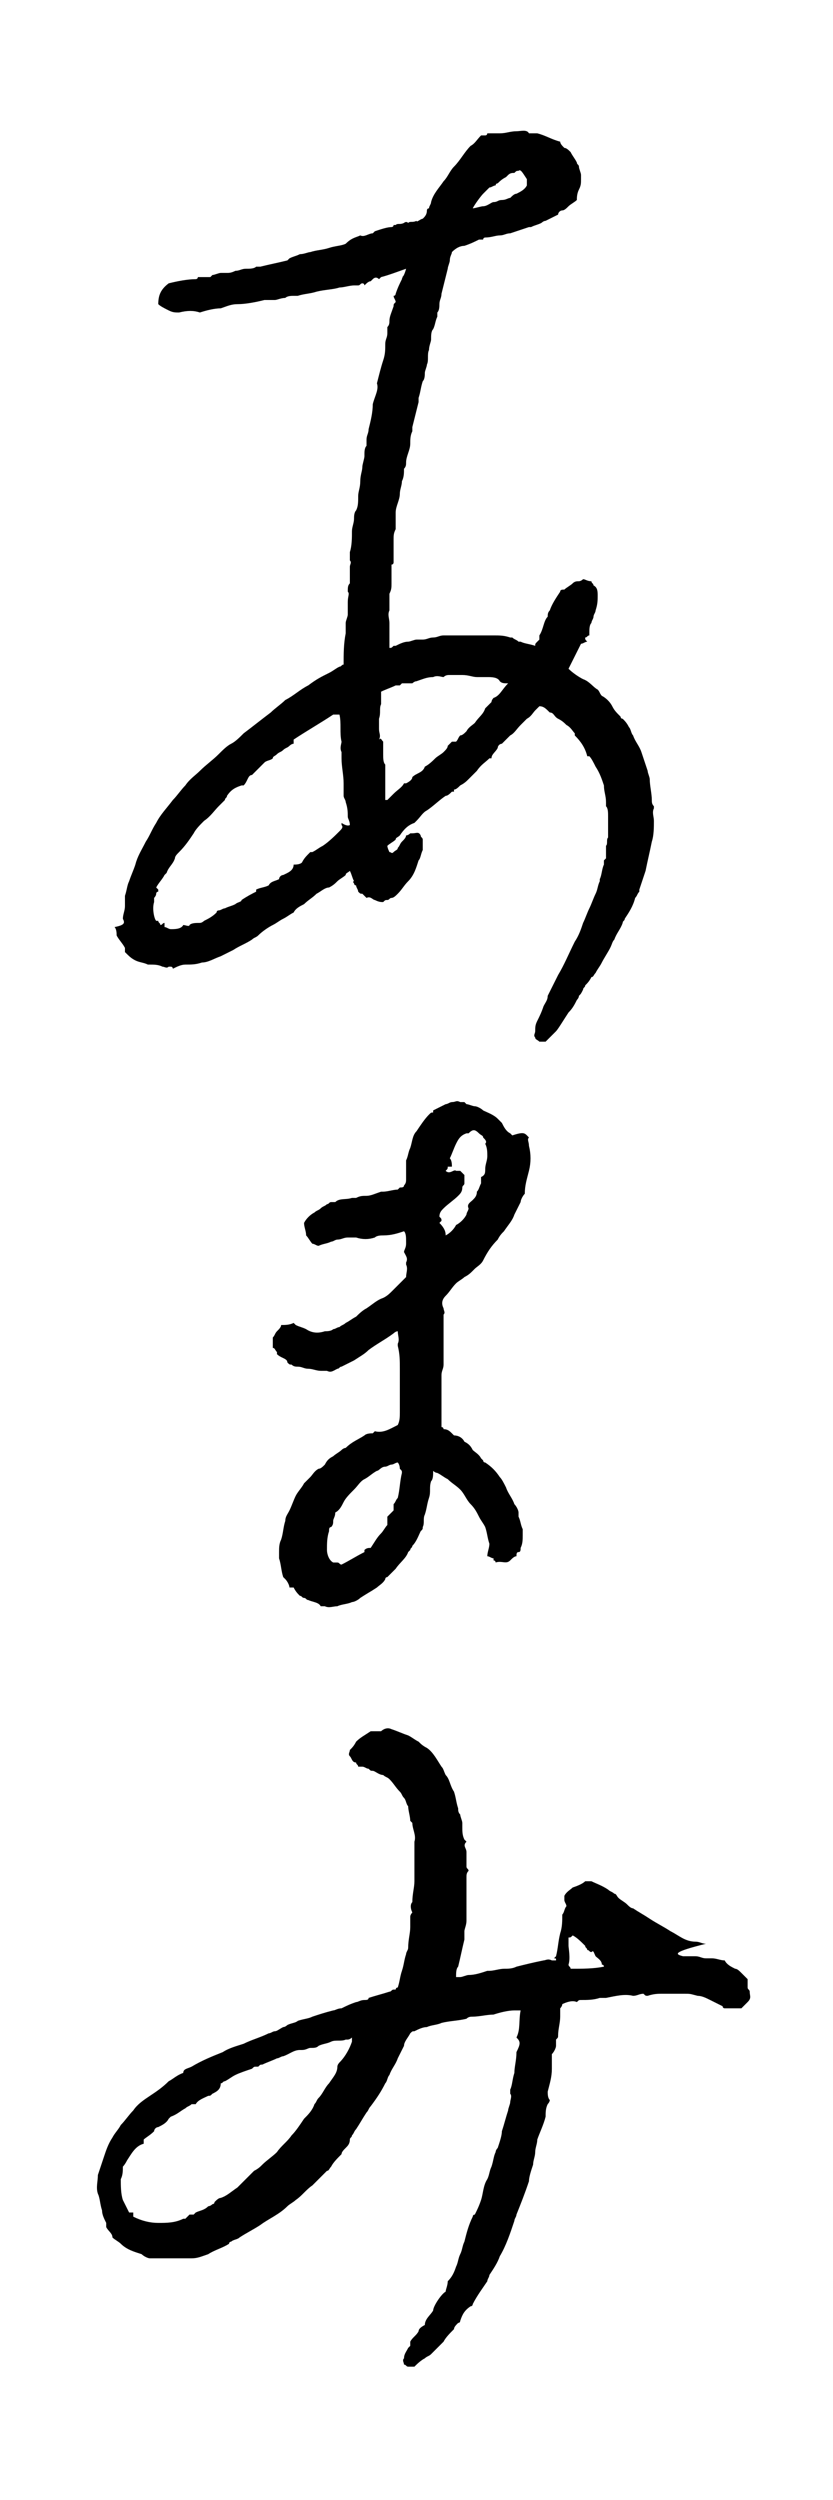 <?xml version="1.0" encoding="utf-8"?>
<!-- Generator: Adobe Illustrator 25.2.3, SVG Export Plug-In . SVG Version: 6.00 Build 0)  -->
<svg version="1.1" id="レイヤー_1" xmlns="http://www.w3.org/2000/svg" xmlns:xlink="http://www.w3.org/1999/xlink" x="0px"
	 y="0px" viewBox="0 0 40 120" style="enable-background:new 0 0 40 120;" xml:space="preserve">
<g id="レイヤー_1_1_">
</g>
<g id="design">
	<g>
		<path d="M17.3,11.3c0.2,0.1,0.4-0.1,0.6-0.1l0.1-0.1c0.3-0.1,0.6-0.2,0.8-0.2c0,0,0.1,0,0.1-0.1c0,0,0,0,0.1,0
			c0.1-0.1,0.2,0,0.4-0.1c0,0,0.1-0.1,0.2,0c0.1-0.1,0.2,0,0.4-0.1c0,0.1,0.2-0.1,0.3-0.1c0.1-0.1,0.2-0.2,0.2-0.4
			c0,0,0-0.1,0.1-0.1c0-0.1,0.1-0.2,0.1-0.3c0.1-0.4,0.4-0.7,0.6-1c0.2-0.2,0.3-0.5,0.5-0.7c0.3-0.3,0.5-0.7,0.8-1
			c0.2-0.1,0.3-0.3,0.5-0.5c0.1,0,0.1,0,0.2,0s0.1-0.1,0.1-0.1c0.2,0,0.4,0,0.6,0c0.3,0,0.5-0.1,0.8-0.1c0.2,0,0.5-0.1,0.6,0.1
			c0.1,0,0.3,0,0.4,0c0.4,0.1,0.7,0.3,1.1,0.4c0,0.1,0.1,0.2,0.2,0.3c0.1,0,0.2,0.1,0.3,0.2l0,0c0.1,0.2,0.2,0.3,0.3,0.5
			c0,0.1,0.1,0.1,0.1,0.2c0,0.1,0.1,0.3,0.1,0.4s0,0.2,0,0.2c0,0.2,0,0.3-0.1,0.5s-0.1,0.4-0.1,0.5c-0.1,0.1-0.3,0.2-0.4,0.3
			s-0.2,0.2-0.3,0.2c-0.1,0-0.2,0.1-0.2,0.2c-0.2,0.1-0.4,0.2-0.6,0.3c-0.1,0-0.2,0.1-0.2,0.1c-0.2,0.1-0.3,0.1-0.5,0.2
			c0,0,0,0-0.1,0c-0.3,0.1-0.6,0.2-0.9,0.3c-0.2,0-0.3,0.1-0.5,0.1l0,0c-0.2,0-0.4,0.1-0.7,0.1c0,0-0.1,0-0.1,0.1
			c-0.1,0-0.1,0-0.2,0c-0.2,0.1-0.4,0.2-0.7,0.3c-0.2,0-0.4,0.1-0.6,0.3c0,0.1-0.1,0.2-0.1,0.4c0,0.1-0.1,0.3-0.1,0.4
			c-0.1,0.4-0.2,0.8-0.3,1.2c0,0.2-0.1,0.3-0.1,0.5c0,0.1,0,0.3-0.1,0.4c0,0.1,0,0.1,0,0.2c-0.1,0.2-0.1,0.4-0.2,0.6
			c-0.1,0.1-0.1,0.3-0.1,0.5c0,0.1-0.1,0.3-0.1,0.5c-0.1,0.2,0,0.5-0.1,0.7c0,0.1-0.1,0.3-0.1,0.4s0,0.3-0.1,0.4
			c-0.1,0.3-0.1,0.5-0.2,0.8c0,0.1,0,0.1,0,0.2c-0.1,0.4-0.2,0.8-0.3,1.2c0,0,0,0.1,0,0.2c-0.1,0.2-0.1,0.4-0.1,0.6
			c0,0.3-0.2,0.6-0.2,0.9c0,0.1,0,0.2-0.1,0.3c0,0.2,0,0.4-0.1,0.6c0,0.2-0.1,0.4-0.1,0.6c0,0.3-0.2,0.6-0.2,0.9c0,0.2,0,0.4,0,0.7
			v0.1c-0.1,0.2-0.1,0.3-0.1,0.5c0,0.3,0,0.6,0,0.8c0,0.1,0,0.2,0,0.3c0,0,0,0.1-0.1,0.1c0,0.3,0,0.6,0,0.9c0,0.2,0,0.3-0.1,0.5
			c0,0.2,0,0.3,0,0.4s0,0.3,0,0.4c-0.1,0.2,0,0.4,0,0.6s0,0.4,0,0.6c0,0.1,0,0.2,0,0.2c0,0.1,0,0.2,0,0.4c0.1,0,0.1,0,0.2-0.1
			c-0.2,0,0,0,0.1,0c0.2-0.1,0.4-0.2,0.6-0.2c0.1,0,0.3-0.1,0.4-0.1s0.2,0,0.3,0c0.2,0,0.3-0.1,0.5-0.1s0.3-0.1,0.5-0.1s0.3,0,0.5,0
			h0.1c0.3,0,0.7,0,1,0s0.5,0,0.8,0s0.5,0,0.8,0.1h0.1c0.1,0.1,0.2,0.1,0.3,0.2H25c0.2,0.1,0.4,0.1,0.7,0.2c0-0.1,0-0.1,0.1-0.2
			l0.1-0.1c0-0.1,0-0.1,0-0.2l0,0c0.2-0.3,0.2-0.7,0.4-0.9c0-0.1,0-0.2,0.1-0.3c0.1-0.3,0.3-0.6,0.5-0.9c0-0.1,0.1-0.1,0.2-0.1
			c0.1-0.1,0.3-0.2,0.4-0.3c0.1-0.1,0.2-0.1,0.3-0.1c0,0,0.1,0,0.2-0.1c0.1,0,0.2,0.1,0.4,0.1c0,0.1,0.1,0.1,0.1,0.2
			c0.2,0.1,0.2,0.3,0.2,0.5s0,0.4-0.1,0.7c0,0.1-0.1,0.2-0.1,0.3c0,0.1-0.1,0.2-0.1,0.3c-0.1,0.1-0.1,0.3-0.1,0.5v0.1
			c-0.1,0-0.1,0.1-0.2,0.1c0,0.1,0,0.1,0.1,0.2c-0.1,0-0.2,0.1-0.3,0.1c-0.2,0.4-0.4,0.8-0.6,1.2c0.2,0.2,0.5,0.4,0.7,0.5
			c0.3,0.1,0.5,0.4,0.7,0.5c0.1,0.1,0.1,0.2,0.2,0.3c0.2,0.1,0.4,0.3,0.5,0.5s0.2,0.3,0.4,0.5c0,0,0,0.1,0.1,0.1
			c0.1,0.1,0.2,0.2,0.3,0.4c0.1,0.1,0.1,0.3,0.2,0.4c0.1,0.3,0.3,0.5,0.4,0.8s0.2,0.6,0.3,0.9c0,0.1,0.1,0.3,0.1,0.4
			c0,0.3,0.1,0.7,0.1,1c0,0.1,0,0.2,0.1,0.3v0.1c-0.1,0.2,0,0.4,0,0.6c0,0.3,0,0.7-0.1,1c-0.1,0.5-0.2,0.9-0.3,1.4
			c-0.1,0.3-0.2,0.6-0.3,0.9v0.1c-0.1,0.1-0.1,0.2-0.2,0.3c-0.1,0.4-0.3,0.7-0.5,1c0,0.1-0.1,0.1-0.1,0.2c-0.1,0.3-0.3,0.5-0.4,0.8
			c-0.1,0.1-0.1,0.2-0.2,0.4S29,46,28.9,46.2s-0.2,0.3-0.3,0.5c-0.1,0.1-0.1,0.2-0.2,0.2c-0.1,0.2-0.2,0.3-0.3,0.4
			c0,0.1-0.1,0.1-0.1,0.2c-0.1,0.2-0.1,0.2-0.2,0.3c0,0.1-0.1,0.2-0.1,0.2c-0.1,0.2-0.2,0.4-0.4,0.6c-0.2,0.3-0.5,0.8-0.6,0.9
			c-0.1,0.1-0.2,0.2-0.3,0.3c-0.1,0.1-0.1,0.1-0.2,0.2c-0.1,0-0.2,0-0.3,0c-0.1-0.1-0.2-0.1-0.2-0.2c-0.1-0.1,0-0.2,0-0.3
			c0-0.2,0-0.3,0.1-0.5s0.2-0.4,0.3-0.7c0.1-0.2,0.2-0.3,0.2-0.5c0.2-0.4,0.3-0.6,0.5-1c0.3-0.5,0.5-1,0.8-1.6
			c0.2-0.3,0.3-0.6,0.4-0.9c0.1-0.2,0.2-0.5,0.3-0.7c0.1-0.2,0.2-0.5,0.3-0.7c0.1-0.2,0.1-0.4,0.2-0.6v-0.1c0.1-0.2,0.1-0.5,0.2-0.7
			c0-0.1,0-0.1,0-0.2l0.1-0.1c0-0.2,0-0.4,0-0.6c0.1-0.1,0-0.3,0.1-0.4c0-0.2,0-0.3,0-0.5c0-0.1,0-0.2,0-0.3s0-0.1,0-0.2
			c0-0.2,0-0.4-0.1-0.5c0-0.1,0-0.1,0-0.2c0-0.3-0.1-0.5-0.1-0.8c-0.1-0.3-0.2-0.6-0.4-0.9c-0.1-0.2-0.2-0.4-0.3-0.5h-0.1
			c-0.1-0.4-0.3-0.7-0.6-1v-0.1c-0.1-0.1-0.2-0.3-0.4-0.4c-0.1-0.1-0.2-0.2-0.4-0.3c-0.2-0.1-0.2-0.3-0.4-0.3
			c-0.2-0.2-0.3-0.3-0.5-0.3c-0.1,0.1-0.1,0.1-0.2,0.2c-0.1,0.1-0.2,0.3-0.4,0.4c-0.1,0.1-0.2,0.2-0.3,0.3c-0.2,0.2-0.3,0.4-0.5,0.5
			c-0.1,0.1-0.3,0.3-0.4,0.4c-0.1,0-0.2,0.1-0.2,0.2c-0.1,0.2-0.3,0.3-0.3,0.5c-0.1,0-0.1,0-0.1,0c-0.2,0.2-0.4,0.3-0.6,0.6
			c-0.1,0.1-0.2,0.2-0.4,0.4c-0.1,0.1-0.2,0.2-0.4,0.3c-0.1,0.1-0.2,0.2-0.3,0.2V38h-0.1c-0.1,0.1-0.2,0.2-0.3,0.2
			c-0.3,0.2-0.6,0.5-0.9,0.7c-0.2,0.1-0.3,0.3-0.5,0.5l-0.1,0.1c-0.3,0.1-0.5,0.3-0.7,0.6c-0.1,0.1-0.2,0.1-0.2,0.2
			c-0.1,0.1-0.3,0.2-0.4,0.3c0,0.1,0.1,0.3,0.1,0.3c0.1,0,0.1,0.1,0.2,0s0.2-0.1,0.2-0.2c0.1-0.1,0.1-0.2,0.2-0.3l0,0
			c0.1-0.1,0.2-0.2,0.2-0.3c0,0,0.1,0,0.2-0.1h0.1c0.2,0,0.3-0.1,0.4,0.1c0,0.1,0.1,0.1,0.1,0.2c0,0.2,0,0.4,0,0.5
			c-0.1,0.2-0.1,0.4-0.2,0.5c-0.1,0.3-0.2,0.7-0.5,1c-0.2,0.2-0.3,0.4-0.5,0.6c-0.1,0.1-0.2,0.2-0.3,0.2c-0.1,0-0.1,0.1-0.2,0.1
			s-0.1,0-0.2,0.1c-0.1,0-0.2,0-0.4-0.1c-0.1,0-0.2-0.2-0.4-0.1c-0.1-0.1-0.1-0.1-0.2-0.2c-0.1,0-0.1,0-0.2-0.1
			c0-0.1-0.1-0.2-0.1-0.3c-0.1,0-0.1-0.1-0.1-0.1s-0.1-0.1,0-0.1c-0.1-0.2-0.1-0.3-0.2-0.5c-0.1,0.1-0.2,0.1-0.2,0.2
			c-0.1,0.1-0.3,0.2-0.4,0.3s-0.2,0.2-0.4,0.3c-0.2,0-0.4,0.2-0.6,0.3c-0.2,0.2-0.4,0.3-0.6,0.5c-0.2,0.1-0.4,0.2-0.5,0.4l0,0
			c-0.2,0.1-0.3,0.2-0.5,0.3s-0.3,0.2-0.5,0.3s-0.5,0.3-0.7,0.5c-0.1,0.1-0.2,0.1-0.3,0.2c-0.3,0.2-0.6,0.3-0.9,0.5
			c-0.2,0.1-0.4,0.2-0.6,0.3c-0.3,0.1-0.6,0.3-0.9,0.3c-0.3,0.1-0.5,0.1-0.8,0.1c-0.2,0-0.4,0.1-0.6,0.2c0,0,0-0.1-0.1-0.1H8.1
			c-0.1,0.1-0.2,0-0.3,0c-0.2-0.1-0.4-0.1-0.6-0.1H7.1c-0.2-0.1-0.4-0.1-0.6-0.2S6.2,45.9,6,45.7c0,0,0-0.1,0-0.2
			c-0.1-0.2-0.3-0.4-0.4-0.6c0-0.1,0-0.3-0.1-0.4C6,44.4,6,44.3,5.9,44.1c0-0.2,0.1-0.4,0.1-0.6c0-0.2,0-0.4,0-0.5
			c0.1-0.3,0.1-0.5,0.2-0.7c0.1-0.3,0.2-0.5,0.3-0.8c0.1-0.4,0.3-0.7,0.5-1.1c0.2-0.3,0.3-0.6,0.5-0.9c0.2-0.4,0.5-0.7,0.8-1.1
			c0.2-0.2,0.4-0.5,0.6-0.7c0.2-0.3,0.5-0.5,0.7-0.7c0.3-0.3,0.6-0.5,0.9-0.8c0.2-0.2,0.4-0.4,0.6-0.5c0.2-0.1,0.4-0.3,0.6-0.5
			c0.4-0.3,0.9-0.7,1.3-1c0.2-0.2,0.5-0.4,0.7-0.6c0.4-0.2,0.7-0.5,1.1-0.7c0.4-0.3,0.6-0.4,1-0.6c0.2-0.1,0.3-0.2,0.5-0.3
			c0.1,0,0.1-0.1,0.2-0.1c0-0.5,0-1,0.1-1.5c0-0.2,0-0.3,0-0.5c0-0.1,0.1-0.3,0.1-0.4s0-0.2,0-0.3c0-0.1,0-0.2,0-0.3
			c0-0.3,0.1-0.4,0-0.5c0-0.2,0-0.3,0.1-0.4l0,0c0-0.1,0-0.2,0-0.3c0-0.2,0-0.3,0-0.5c0-0.1,0.1-0.2,0-0.3c0-0.2,0-0.3,0-0.4
			c0.1-0.3,0.1-0.7,0.1-1c0-0.2,0.1-0.4,0.1-0.6c0-0.1,0-0.3,0.1-0.4c0.1-0.2,0.1-0.4,0.1-0.7c0-0.2,0.1-0.4,0.1-0.7
			c0-0.3,0.1-0.5,0.1-0.7c0-0.1,0.1-0.4,0.1-0.5v-0.1c0-0.1,0-0.3,0.1-0.4c0-0.1,0-0.3,0-0.3c0-0.2,0.1-0.3,0.1-0.5
			c0.1-0.4,0.2-0.8,0.2-1.2c0.1-0.4,0.3-0.7,0.2-1c0.1-0.4,0.2-0.8,0.3-1.1c0.1-0.3,0.1-0.5,0.1-0.8c0-0.2,0.1-0.3,0.1-0.5
			c0-0.1,0-0.1,0-0.2v-0.1c0.1-0.1,0.1-0.2,0.1-0.3c0-0.2,0.1-0.4,0.2-0.7c0-0.1,0-0.1,0.1-0.2c0-0.1-0.1-0.2-0.1-0.3
			c0.1,0,0.1-0.1,0.1-0.1l0,0c0.1-0.3,0.2-0.5,0.3-0.7c0-0.1,0.1-0.1,0-0.1c0.1,0,0.2-0.4,0.2-0.4c-0.3,0.1-0.8,0.3-1.2,0.4
			c0,0,0,0-0.1,0.1c-0.1-0.1-0.2-0.1-0.3,0l-0.1,0.1c-0.1,0-0.2,0.1-0.3,0.2c0,0,0-0.1-0.1-0.1s-0.1,0.1-0.2,0.1s-0.1,0-0.2,0
			c-0.2,0-0.5,0.1-0.7,0.1c-0.3,0.1-0.7,0.1-1.1,0.2c-0.3,0.1-0.6,0.1-0.9,0.2c-0.1,0-0.2,0-0.2,0c-0.1,0-0.3,0-0.4,0.1
			c-0.2,0-0.4,0.1-0.5,0.1c-0.2,0-0.3,0-0.5,0c-0.4,0.1-0.9,0.2-1.3,0.2c-0.3,0-0.5,0.1-0.8,0.2c-0.3,0-0.7,0.1-1,0.2
			c-0.3-0.1-0.6-0.1-1,0c-0.2,0-0.3,0-0.5-0.1s-0.4-0.2-0.5-0.3c0-0.4,0.1-0.7,0.5-1c0.4-0.1,0.9-0.2,1.3-0.2c0,0,0.1,0,0.1-0.1
			c0.2,0,0.4,0,0.6,0c0,0,0,0,0.1-0.1l0,0c0.1,0,0.3-0.1,0.4-0.1c0.1,0,0.2,0,0.3,0s0.2,0,0.4-0.1c0.2,0,0.3-0.1,0.5-0.1
			s0.4,0,0.5-0.1c0.1,0,0.1,0,0.2,0l0,0c0.4-0.1,0.9-0.2,1.3-0.3c0,0,0,0,0.1-0.1l0,0c0.2-0.1,0.3-0.1,0.5-0.2
			c0.2,0,0.4-0.1,0.5-0.1c0.3-0.1,0.6-0.1,0.9-0.2c0.3-0.1,0.6-0.1,0.8-0.2C16.9,11.4,17.1,11.4,17.3,11.3z M16.8,39.6
			c0-0.2-0.1-0.3-0.1-0.4c0-0.2,0-0.4-0.1-0.7c0-0.1-0.1-0.2-0.1-0.3c0-0.2,0-0.4,0-0.6c0-0.4-0.1-0.8-0.1-1.2c0-0.1,0-0.2,0-0.3
			c-0.1-0.2,0-0.4,0-0.5c-0.1-0.4,0-0.9-0.1-1.3c-0.1,0-0.2,0-0.3,0c-0.6,0.4-1.3,0.8-1.9,1.2c0,0.1,0,0.2,0,0.2
			c-0.1,0-0.2,0.1-0.2,0.1c-0.1,0.1-0.2,0.1-0.3,0.2c-0.1,0.1-0.2,0.1-0.3,0.2c-0.1,0.1-0.2,0.1-0.2,0.2c-0.1,0.1-0.3,0.1-0.4,0.2
			l0,0c-0.2,0.2-0.4,0.4-0.6,0.6c-0.2,0-0.2,0.3-0.4,0.5c-0.1,0-0.1,0-0.1,0c-0.3,0.1-0.5,0.2-0.7,0.5c0,0.1-0.1,0.1-0.1,0.2
			c-0.1,0.1-0.2,0.2-0.3,0.3c-0.2,0.2-0.4,0.5-0.7,0.7c-0.2,0.2-0.4,0.4-0.5,0.6c-0.2,0.3-0.4,0.6-0.7,0.9c-0.1,0.1-0.2,0.2-0.2,0.3
			c-0.1,0.3-0.3,0.4-0.4,0.7c0,0,0,0-0.1,0.1c-0.1,0.2-0.3,0.4-0.4,0.6l0,0l0.1,0.1c0,0.1,0,0.1,0,0.1c-0.1,0-0.1,0.1-0.1,0.1
			c0,0.1-0.1,0.2-0.1,0.2c0,0.1,0,0.2,0,0.2c-0.1,0.3,0,0.8,0.1,0.9h0.1c0,0.1,0.1,0.1,0.1,0.2c0.1,0,0.1-0.1,0.2-0.1
			c0,0.1,0,0.1,0,0.2c0.1,0,0.2,0.1,0.3,0.1c0.2,0,0.5,0,0.6-0.2c0.1,0,0.3,0.1,0.3,0c0.1-0.1,0.3-0.1,0.5-0.1
			c0.1,0,0.2-0.1,0.2-0.1c0.2-0.1,0.4-0.2,0.6-0.4c0,0,0-0.1,0.1-0.1s0.2-0.1,0.3-0.1c0.2-0.1,0.3-0.1,0.5-0.2
			c0.1-0.1,0.3-0.1,0.3-0.2c0.3-0.2,0.5-0.3,0.7-0.4v-0.1c0.2-0.1,0.4-0.1,0.6-0.2c0.1-0.2,0.3-0.2,0.5-0.3c0-0.1,0.1-0.2,0.2-0.2
			c0.2-0.1,0.5-0.2,0.5-0.5c0.1,0,0.3,0,0.4-0.1c0.1-0.2,0.2-0.3,0.4-0.5c0,0,0,0,0.1,0c0.2-0.1,0.3-0.2,0.5-0.3
			c0.3-0.2,0.6-0.5,0.8-0.7c0.1-0.1,0.2-0.2,0.1-0.3v-0.1C16.7,39.7,16.8,39.6,16.8,39.6z M18.4,35.6L18.4,35.6c0,0.3,0,0.4,0,0.6
			s0,0.4,0.1,0.5c0,0.1,0,0.3,0,0.4c0,0.1,0,0.1,0,0.2c0,0.2,0,0.3,0,0.5s0,0.3,0,0.5v0.1h0.1c0.1-0.1,0.2-0.2,0.3-0.3
			c0.2-0.2,0.4-0.3,0.5-0.5c0,0,0,0,0.1,0c0.2-0.1,0.3-0.2,0.3-0.3c0.2-0.2,0.5-0.2,0.6-0.5c0.2-0.1,0.4-0.3,0.5-0.4
			c0.1-0.1,0.3-0.2,0.4-0.3s0.2-0.2,0.2-0.3c0.1-0.1,0.1-0.1,0.2-0.2c0.1,0,0.1,0,0.2,0c0.1-0.1,0.1-0.2,0.2-0.3
			c0.1,0,0.2-0.1,0.3-0.2c0.1-0.2,0.3-0.3,0.4-0.4c0.2-0.3,0.4-0.4,0.5-0.7c0.1-0.1,0.2-0.2,0.3-0.3l0,0c0-0.1,0.1-0.2,0.1-0.2
			c0.3-0.1,0.4-0.4,0.7-0.7c-0.2,0-0.3,0-0.4-0.1c-0.1-0.2-0.4-0.2-0.6-0.2s-0.3,0-0.5,0s-0.4-0.1-0.7-0.1c-0.2,0-0.4,0-0.6,0
			c-0.1,0-0.2,0-0.3,0.1c-0.1,0-0.3-0.1-0.5,0c-0.3,0-0.5,0.1-0.8,0.2c-0.1,0-0.2,0.1-0.2,0.1c-0.2,0-0.4,0-0.5,0l-0.1,0.1
			c-0.1,0-0.2,0-0.2,0c-0.2,0.1-0.5,0.2-0.7,0.3c0,0.1,0,0.1,0,0.2c0,0.1,0,0.3,0,0.4c-0.1,0.2,0,0.4-0.1,0.7c0,0.2,0,0.3,0,0.5
			s0.1,0.3,0,0.5C18.3,35.4,18.3,35.5,18.4,35.6z M24.9,8.2c-0.1,0-0.1,0-0.2,0.1c-0.1,0-0.2,0-0.3,0.1l-0.1,0.1
			c-0.2,0.1-0.3,0.2-0.4,0.3c0,0-0.1,0-0.1,0.1c-0.1,0-0.2,0.1-0.3,0.1c-0.1,0.1-0.2,0.2-0.3,0.3c-0.1,0.1-0.4,0.5-0.5,0.7
			c0.1,0,0.4-0.1,0.5-0.1c0.2,0,0.4-0.2,0.5-0.2c0.2,0,0.2-0.1,0.4-0.1c0.2,0,0.3-0.1,0.4-0.1c0.1-0.1,0.2-0.2,0.3-0.2
			c0.2-0.1,0.4-0.2,0.5-0.4c0-0.1,0-0.2,0-0.3C25.1,8.3,25,8.1,24.9,8.2z"/>
		<path d="M32.8,93.9c0.2,0,0.2,0,0.4,0c0.1,0,0.2,0,0.2,0c0.2,0,0.3,0.1,0.5,0.1c0.1,0,0.2,0,0.3,0c0.2,0,0.4,0.1,0.6,0.1
			c0.1,0.2,0.3,0.3,0.5,0.4c0.1,0,0.2,0.1,0.3,0.2s0.2,0.2,0.3,0.3c0,0.1,0,0.2,0,0.4c0,0.1,0.1,0.1,0.1,0.2c0,0.2,0.1,0.3-0.1,0.5
			c-0.1,0.1-0.2,0.2-0.3,0.3c-0.2,0-0.3,0-0.5,0s-0.2,0-0.3,0c0,0-0.1,0-0.1-0.1c-0.2-0.1-0.4-0.2-0.6-0.3c-0.2-0.1-0.4-0.2-0.6-0.2
			c-0.4-0.1-0.3-0.1-0.7-0.1c-0.2,0-0.4,0-0.5,0c-0.2,0-0.3,0-0.5,0s-0.4,0-0.7,0.1c-0.1,0-0.1,0-0.2-0.1c-0.2,0-0.3,0.1-0.5,0.1
			c-0.4-0.1-0.8,0-1.3,0.1c-0.1,0-0.2,0-0.3,0C28.5,96,28.2,96,27.9,96c-0.1,0-0.1,0-0.2,0.1c-0.2-0.1-0.5,0-0.7,0.1
			c0,0.1-0.1,0.2-0.1,0.2c0,0.1,0,0.3,0,0.4c0,0.3-0.1,0.6-0.1,0.9c0,0.1,0,0.1-0.1,0.2c0,0.1,0,0.2,0,0.3c0,0.1-0.1,0.3-0.2,0.4
			c0,0.1,0,0.3,0,0.4s0,0.2,0,0.3c0,0.4-0.1,0.7-0.2,1.1c0,0.1,0,0.3,0.1,0.4l0,0c0,0.1-0.1,0.2-0.1,0.2c-0.1,0.2-0.1,0.4-0.1,0.6
			c-0.1,0.4-0.3,0.8-0.4,1.1c0,0.2-0.1,0.4-0.1,0.6s-0.1,0.4-0.1,0.6c-0.1,0.3-0.2,0.6-0.2,0.8c-0.2,0.6-0.4,1.1-0.6,1.6
			c0,0.1-0.1,0.2-0.1,0.3c-0.2,0.6-0.4,1.2-0.7,1.7c-0.1,0.3-0.3,0.6-0.5,0.9c0,0.1-0.1,0.2-0.1,0.3c-0.2,0.3-0.5,0.7-0.7,1.1
			c0,0,0,0.1-0.1,0.1c-0.3,0.2-0.4,0.4-0.5,0.7c0,0,0,0.1-0.1,0.1c-0.1,0.1-0.2,0.2-0.2,0.3c-0.2,0.2-0.4,0.4-0.5,0.6
			c-0.2,0.2-0.4,0.4-0.6,0.6c-0.1,0.1-0.2,0.1-0.3,0.2c-0.2,0.1-0.4,0.3-0.5,0.4c-0.1,0-0.2,0-0.3,0c-0.1,0-0.1-0.1-0.2-0.1
			c0-0.1-0.1-0.2,0-0.3c0-0.2,0.1-0.3,0.2-0.5l0.1-0.1c0-0.1,0-0.1,0-0.2c0.1-0.2,0.3-0.3,0.4-0.5c0-0.1,0.1-0.2,0.3-0.3
			c0-0.3,0.3-0.5,0.4-0.7c0-0.2,0.4-0.8,0.6-0.9c0-0.1,0.1-0.3,0.1-0.5c0.2-0.2,0.3-0.4,0.4-0.7c0.1-0.2,0.1-0.4,0.2-0.6
			s0.1-0.4,0.2-0.6c0.1-0.4,0.2-0.8,0.4-1.2c0,0,0-0.1,0.1-0.1c0.1-0.2,0.2-0.4,0.3-0.7c0.1-0.3,0.1-0.7,0.3-1
			c0.1-0.2,0.1-0.4,0.2-0.6c0.1-0.3,0.1-0.5,0.2-0.7c0-0.1,0.1-0.2,0.1-0.2c0.1-0.3,0.2-0.6,0.2-0.8c0.1-0.3,0.2-0.7,0.3-1
			c0-0.1,0.1-0.3,0.1-0.4s0.1-0.3,0-0.4c0-0.1,0-0.1,0-0.2c0.1-0.2,0.1-0.5,0.2-0.8c0-0.3,0.1-0.6,0.1-1c0.2-0.4,0.2-0.5,0-0.7
			c0.2-0.4,0.1-0.8,0.2-1.3c-0.1,0-0.2,0-0.3,0c-0.3,0-0.7,0.1-1,0.2l0,0c-0.3,0-0.7,0.1-1,0.1c-0.1,0-0.2,0-0.3,0.1
			C22,97,21.6,97,21.2,97.1c-0.2,0.1-0.5,0.1-0.7,0.2c-0.2,0-0.4,0.1-0.6,0.2c-0.1,0-0.1,0-0.2,0.1c-0.1,0.2-0.3,0.4-0.3,0.6
			c-0.1,0.2-0.2,0.4-0.3,0.6l0,0c-0.1,0.3-0.3,0.5-0.4,0.8c-0.1,0.1-0.1,0.3-0.2,0.4c-0.2,0.4-0.4,0.7-0.7,1.1
			c-0.1,0.1-0.1,0.2-0.2,0.3c-0.2,0.3-0.3,0.5-0.5,0.8c-0.1,0.1-0.1,0.2-0.2,0.3c0,0.1-0.1,0.1-0.1,0.2c0,0.2-0.1,0.3-0.2,0.4
			s-0.2,0.2-0.2,0.3c-0.2,0.2-0.4,0.4-0.5,0.6c-0.1,0.1-0.1,0.2-0.2,0.2c-0.1,0.1-0.3,0.3-0.4,0.4c-0.1,0.1-0.2,0.2-0.3,0.3
			c-0.3,0.2-0.5,0.5-0.8,0.7c-0.1,0.1-0.3,0.2-0.4,0.3c-0.4,0.4-0.9,0.6-1.3,0.9c-0.3,0.2-0.7,0.4-1,0.6c-0.1,0.1-0.3,0.1-0.4,0.2
			c0,0-0.1,0-0.1,0.1c-0.3,0.2-0.7,0.3-1,0.5c-0.3,0.1-0.5,0.2-0.8,0.2c-0.2,0-0.5,0-0.7,0H8.4c-0.2,0-0.4,0-0.6,0s-0.4,0-0.6,0
			c-0.1,0-0.3-0.1-0.4-0.2c-0.3-0.1-0.7-0.2-1-0.5c-0.1-0.1-0.3-0.2-0.4-0.3c0-0.2-0.2-0.3-0.3-0.5c0-0.1,0-0.2,0-0.2l0,0
			c-0.1-0.2-0.2-0.4-0.2-0.6c-0.1-0.3-0.1-0.6-0.2-0.8c-0.1-0.3,0-0.6,0-0.9c0.1-0.3,0.2-0.6,0.3-0.9c0.1-0.3,0.2-0.6,0.4-0.9
			c0.1-0.2,0.3-0.4,0.4-0.6c0.2-0.2,0.4-0.5,0.6-0.7c0.2-0.3,0.5-0.5,0.8-0.7s0.6-0.4,0.9-0.7c0.2-0.1,0.4-0.3,0.7-0.4
			c0-0.2,0.2-0.2,0.4-0.3c0.5-0.3,1-0.5,1.5-0.7c0.3-0.2,0.7-0.3,1-0.4c0.4-0.2,0.8-0.3,1.2-0.5c0.1,0,0.2-0.1,0.3-0.1
			s0.2-0.1,0.4-0.2c0.1,0,0.2-0.1,0.2-0.1c0.2-0.1,0.4-0.1,0.5-0.2c0.3-0.1,0.5-0.1,0.7-0.2c0.3-0.1,0.6-0.2,1-0.3
			c0.1,0,0.2-0.1,0.4-0.1c0.2-0.1,0.4-0.2,0.7-0.3c0.1,0,0.2-0.1,0.4-0.1c0.1,0,0.2,0,0.2-0.1c0.3-0.1,0.7-0.2,1-0.3
			c0.1,0,0.1-0.1,0.2-0.1H19c0,0,0-0.1,0.1-0.1c0.1-0.3,0.1-0.5,0.2-0.8s0.1-0.5,0.2-0.8c0-0.1,0.1-0.2,0.1-0.3c0-0.4,0.1-0.7,0.1-1
			c0-0.2,0-0.3,0-0.5c0-0.1,0.1-0.2,0.1-0.2c-0.1-0.2-0.1-0.4,0-0.5c0-0.4,0.1-0.7,0.1-1c0-0.2,0-0.5,0-0.7c0-0.3,0-0.5,0-0.8
			c0-0.1,0-0.2,0-0.3v-0.1c0.1-0.3-0.1-0.6-0.1-0.9l-0.1-0.1c0-0.2-0.1-0.5-0.1-0.7c-0.1-0.1-0.1-0.3-0.2-0.4s-0.1-0.2-0.2-0.3
			c-0.2-0.2-0.3-0.4-0.5-0.6c-0.1-0.1-0.2-0.1-0.3-0.2c-0.2,0-0.4-0.2-0.5-0.2s-0.1,0-0.2-0.1c-0.1,0-0.2-0.1-0.3-0.1c0,0,0,0-0.1,0
			h-0.1c0-0.1-0.1-0.1-0.1-0.2c-0.2,0-0.2-0.2-0.3-0.3c-0.1-0.1,0-0.2,0-0.3c0.1-0.1,0.2-0.2,0.3-0.4c0.2-0.2,0.4-0.3,0.7-0.5
			c0.1,0,0.3,0,0.5,0c0.1-0.1,0.3-0.2,0.5-0.1c0.3,0.1,0.5,0.2,0.8,0.3c0.2,0.1,0.3,0.2,0.5,0.3c0.1,0.1,0.2,0.2,0.4,0.3
			c0.3,0.2,0.5,0.6,0.7,0.9c0.1,0.1,0.1,0.2,0.2,0.4c0.2,0.2,0.2,0.5,0.4,0.8c0.1,0.3,0.1,0.5,0.2,0.8c0,0.1,0,0.2,0.1,0.3
			c0,0.1,0.1,0.3,0.1,0.4s0,0.2,0,0.2c0,0.2,0,0.4,0.1,0.6l0.1,0.1l0,0c-0.2,0.2,0,0.3,0,0.5s0,0.4,0,0.5s0,0.1,0,0.2
			s0.1,0.1,0.1,0.2c-0.1,0.1-0.1,0.2-0.1,0.3c0,0.1,0,0.3,0,0.4c0,0.2,0,0.4,0,0.6c0,0.3,0,0.6,0,0.8c0,0.1,0,0.2,0,0.3
			c0,0.2-0.1,0.4-0.1,0.5s0,0.3,0,0.4c-0.1,0.4-0.2,0.9-0.3,1.3c-0.1,0.1-0.1,0.3-0.1,0.5c0.1,0,0.2,0,0.2,0c0.1,0,0.3-0.1,0.4-0.1
			c0.3,0,0.6-0.1,0.9-0.2h0.1c0.2,0,0.5-0.1,0.7-0.1s0.4,0,0.6-0.1c0.4-0.1,0.8-0.2,1.3-0.3c0.1,0,0.2-0.1,0.4,0c0.1,0,0.1,0,0.2,0
			c0-0.1,0-0.1-0.1-0.1l0.1-0.1c0.1-0.4,0.1-0.7,0.2-1.1c0.1-0.3,0.1-0.6,0.1-0.9c0.1-0.1,0.1-0.3,0.2-0.4c0-0.1-0.1-0.2-0.1-0.3
			c0-0.1,0-0.2,0-0.2c0.1-0.2,0.3-0.3,0.4-0.4c0.3-0.1,0.5-0.2,0.6-0.3c0.1,0,0.2,0,0.3,0c0.2,0.1,0.5,0.2,0.8,0.4
			c0.1,0.1,0.2,0.1,0.3,0.2c0.1,0,0.1,0.1,0.2,0.2s0.3,0.2,0.4,0.3c0.1,0.1,0.2,0.2,0.3,0.2c0.3,0.2,0.5,0.3,0.8,0.5s0.7,0.4,1,0.6
			c0.4,0.2,0.7,0.5,1.2,0.5c0.2,0,0.3,0.1,0.5,0.1C32.3,93.7,32.4,93.8,32.8,93.9z M28.4,93.7c-0.1,0-0.1-0.1-0.2-0.1
			c0-0.1-0.1-0.1-0.1-0.2c-0.2-0.2-0.4-0.4-0.6-0.5C27.4,93,27.4,93,27.3,93c0,0.1,0,0.2,0,0.2c0,0.1,0,0.1,0,0.2s0.1,0.6,0,0.9
			c0,0.1,0.1,0.1,0.1,0.2c0.6,0,1.1,0,1.6-0.1c0-0.1-0.1-0.1-0.1-0.1c0-0.2-0.2-0.3-0.3-0.4C28.5,93.7,28.5,93.6,28.4,93.7
			C28.4,93.7,28.4,93.6,28.4,93.7C28.4,93.6,28.4,93.7,28.4,93.7z M10.2,100.5c-0.1,0.1-0.1,0.1-0.2,0.1c-0.2,0.1-0.5,0.2-0.6,0.4
			H9.3H9.2c-0.1,0.1-0.2,0.1-0.3,0.2c-0.2,0.1-0.4,0.3-0.7,0.4c0,0,0,0-0.1,0.1c-0.1,0.2-0.3,0.3-0.5,0.4c-0.1,0-0.2,0.1-0.2,0.2
			c-0.2,0.2-0.4,0.3-0.5,0.4c0,0.1,0,0.1,0,0.1v0.1c-0.4,0.1-0.6,0.5-0.8,0.8C6,103.9,5.9,104,5.9,104c0,0.2,0,0.4-0.1,0.6
			c0,0.3,0,0.7,0.1,1c0.1,0.2,0.2,0.4,0.3,0.6c0.1,0,0.1,0,0.2,0c0,0.1,0,0.1,0,0.2c0.4,0.2,0.8,0.3,1.2,0.3c0.4,0,0.8,0,1.2-0.2
			h0.1c0.1-0.1,0.2-0.2,0.2-0.2c0.1,0,0.1,0,0.2,0l0.1-0.1c0.2-0.1,0.4-0.1,0.6-0.3c0,0,0.1,0,0.2-0.1c0,0,0.1,0,0.1-0.1
			c0.1-0.1,0.2-0.2,0.3-0.2c0.3-0.1,0.5-0.3,0.8-0.5c0.1-0.1,0.2-0.2,0.3-0.3c0.1-0.1,0.1-0.1,0.2-0.2c0.1-0.1,0.2-0.2,0.3-0.3
			c0.2-0.1,0.3-0.2,0.4-0.3c0.2-0.2,0.5-0.4,0.7-0.6c0.2-0.3,0.5-0.5,0.7-0.8c0.2-0.2,0.4-0.5,0.6-0.8c0.2-0.2,0.4-0.4,0.5-0.7
			c0.1-0.1,0.1-0.2,0.2-0.3c0.2-0.2,0.3-0.5,0.5-0.7c0.2-0.3,0.4-0.5,0.4-0.8c0-0.1,0.1-0.2,0.1-0.2c0.3-0.3,0.5-0.7,0.6-1
			c0,0,0-0.1,0-0.2c-0.1,0.1-0.2,0.1-0.2,0.1h-0.1c-0.2,0.1-0.5,0-0.7,0.1s-0.4,0.1-0.6,0.2c-0.1,0.1-0.2,0.1-0.4,0.1
			c-0.1,0-0.2,0.1-0.4,0.1h-0.1c-0.3,0-0.5,0.2-0.8,0.3c-0.1,0-0.2,0.1-0.3,0.1c-0.2,0.1-0.5,0.2-0.7,0.3c-0.1,0-0.1,0-0.2,0.1l0,0
			h-0.1c-0.1,0-0.1,0-0.2,0.1c-0.3,0.1-0.6,0.2-0.8,0.3c-0.2,0.1-0.3,0.2-0.5,0.3c-0.1,0-0.1,0.1-0.2,0.1
			C10.6,100.3,10.4,100.4,10.2,100.5z"/>
		<path d="M25.4,54.6c-0.1,0.1,0,0.2,0,0.4c0.1,0.4,0.1,0.8,0,1.2s-0.2,0.7-0.2,1.1c-0.1,0.1-0.2,0.3-0.2,0.4
			c-0.1,0.2-0.2,0.4-0.3,0.6c-0.1,0.3-0.3,0.5-0.5,0.8c-0.1,0.1-0.2,0.2-0.3,0.4c-0.3,0.3-0.5,0.6-0.7,1c-0.1,0.2-0.3,0.3-0.4,0.4
			L22.7,61c-0.1,0.1-0.2,0.2-0.4,0.3c-0.1,0.1-0.3,0.2-0.4,0.3c-0.2,0.2-0.3,0.4-0.5,0.6c-0.2,0.2-0.2,0.4-0.1,0.6
			c0,0.1,0.1,0.2,0,0.3c0,0,0,0.1,0,0.2c0,0.6,0,1.2,0,1.8v0.1c0,0.1,0,0.2,0,0.3c0,0.2-0.1,0.3-0.1,0.5c0,0.3,0,0.5,0,0.8
			s0,0.5,0,0.8s0,0.6,0,0.9c0.1,0,0.1,0.1,0.1,0.1c0.2,0,0.3,0.1,0.4,0.2l0.1,0.1c0.2,0,0.4,0.1,0.5,0.3c0.2,0.1,0.3,0.2,0.4,0.4
			c0.1,0.1,0.3,0.2,0.4,0.4l0.1,0.1c0,0,0,0.1,0.1,0.1c0.3,0.2,0.5,0.4,0.7,0.7c0.1,0.1,0.2,0.3,0.3,0.5c0.1,0.3,0.3,0.5,0.4,0.8
			c0.1,0.1,0.2,0.3,0.2,0.4s0,0.2,0,0.2l0,0c0.1,0.2,0.1,0.4,0.2,0.6c0,0.1,0,0.2,0,0.3c0,0.2,0,0.4-0.1,0.6c0,0.1,0,0.2-0.1,0.2
			s-0.1,0.1-0.1,0.2c-0.1,0-0.2,0.1-0.3,0.2c-0.2,0.2-0.4,0-0.7,0.1c0,0,0-0.1-0.1-0.1v-0.1c-0.1,0-0.2-0.1-0.3-0.1
			c0-0.2,0.1-0.4,0.1-0.6c-0.1-0.3-0.1-0.5-0.2-0.8c-0.1-0.2-0.2-0.3-0.3-0.5c-0.1-0.2-0.2-0.4-0.4-0.6c-0.2-0.2-0.3-0.5-0.5-0.7
			s-0.4-0.3-0.6-0.5c-0.2-0.1-0.3-0.2-0.5-0.3c0,0-0.1,0-0.2-0.1c0,0.2,0,0.4-0.1,0.5c-0.1,0.3,0,0.5-0.1,0.8s-0.1,0.5-0.2,0.8
			c-0.1,0.2,0,0.4-0.1,0.6c0,0.1,0,0.1-0.1,0.2c-0.1,0.2-0.2,0.5-0.4,0.7c0,0.1-0.1,0.1-0.1,0.2l-0.1,0.1c-0.1,0.3-0.4,0.5-0.6,0.8
			c-0.1,0.1-0.3,0.3-0.4,0.4c0,0-0.1,0-0.1,0.1c-0.1,0.2-0.3,0.3-0.4,0.4c-0.3,0.2-0.5,0.3-0.8,0.5c-0.1,0.1-0.3,0.2-0.4,0.2
			c-0.2,0.1-0.5,0.1-0.7,0.2c-0.2,0-0.4,0.1-0.6,0c-0.1,0-0.1,0-0.2,0c-0.1-0.2-0.4-0.2-0.6-0.3c-0.1,0-0.1-0.1-0.2-0.1
			c-0.1,0-0.1-0.1-0.2-0.1c-0.1-0.1-0.2-0.2-0.3-0.4c-0.1,0-0.1,0-0.2,0c0-0.1-0.1-0.3-0.2-0.4l-0.1-0.1c-0.1-0.3-0.1-0.6-0.2-0.9
			c0-0.1,0-0.1,0-0.2c0,0,0,0,0-0.1c0-0.2,0-0.4,0.1-0.6c0.1-0.3,0.1-0.6,0.2-0.9c0-0.2,0.1-0.3,0.2-0.5c0.1-0.2,0.2-0.5,0.3-0.7
			s0.3-0.4,0.4-0.6c0.1-0.1,0.2-0.2,0.3-0.3c0.1-0.1,0.2-0.3,0.4-0.4c0.1,0,0.2-0.1,0.3-0.2c0.1-0.2,0.2-0.3,0.4-0.4
			c0.1-0.1,0.3-0.2,0.4-0.3c0.1-0.1,0.2-0.1,0.2-0.1c0.3-0.3,0.6-0.4,0.9-0.6c0.1-0.1,0.3-0.1,0.4-0.1c0.1-0.1,0.1-0.1,0.1-0.1
			c0.4,0.1,0.7-0.1,1.1-0.3c0.1-0.2,0.1-0.4,0.1-0.6c0-0.3,0-0.7,0-1c0-0.1,0-0.1,0-0.2s0-0.2,0-0.3c0-0.2,0-0.3,0-0.5v-0.1
			c0-0.4,0-0.7-0.1-1.1c0,0,0,0,0-0.1c0.1-0.2,0-0.4,0-0.6c-0.1,0-0.2,0.1-0.2,0.1c-0.4,0.3-0.8,0.5-1.2,0.8
			c-0.2,0.2-0.4,0.3-0.7,0.5c-0.2,0.1-0.4,0.2-0.6,0.3c-0.1,0-0.1,0.1-0.2,0.1c-0.2,0.1-0.3,0.2-0.5,0.1c0,0-0.1,0-0.2,0h-0.1
			c-0.2,0-0.4-0.1-0.6-0.1c-0.2,0-0.3-0.1-0.5-0.1c-0.1,0-0.2,0-0.3-0.1c-0.1,0-0.1,0-0.2-0.1c0-0.2-0.3-0.2-0.5-0.4v-0.1
			c-0.1-0.1-0.1-0.2-0.2-0.2c0-0.2,0-0.4,0-0.5c0.1-0.1,0.1-0.2,0.2-0.3l0,0c0.1-0.1,0.2-0.2,0.2-0.3c0.2,0,0.4,0,0.6-0.1l0.1,0.1
			c0.2,0.1,0.3,0.1,0.5,0.2c0.3,0.2,0.6,0.2,0.9,0.1c0.1,0,0.3,0,0.4-0.1c0.1,0,0.2-0.1,0.3-0.1c0.1-0.1,0.2-0.1,0.3-0.2
			c0.2-0.1,0.3-0.2,0.5-0.3c0.1-0.1,0.3-0.3,0.5-0.4c0.3-0.2,0.5-0.4,0.8-0.5c0.2-0.1,0.3-0.2,0.5-0.4s0.4-0.4,0.6-0.6
			c0-0.2,0.1-0.4,0-0.6v-0.1c0.1-0.2,0-0.3-0.1-0.5c0-0.1,0.1-0.2,0.1-0.4v-0.1c0-0.2,0-0.4-0.1-0.5c-0.3,0.1-0.6,0.2-1,0.2
			c-0.1,0-0.3,0-0.4,0.1c-0.3,0.1-0.6,0.1-0.9,0c-0.1,0-0.3,0-0.4,0c-0.2,0-0.3,0.1-0.5,0.1c-0.1,0-0.2,0.1-0.3,0.1
			c-0.2,0.1-0.4,0.1-0.6,0.2c-0.1,0-0.2-0.1-0.3-0.1c-0.1-0.1-0.2-0.3-0.3-0.4c0-0.2-0.1-0.4-0.1-0.6c0.1-0.2,0.3-0.4,0.5-0.5
			c0.1-0.1,0.2-0.1,0.3-0.2c0.1-0.1,0.2-0.1,0.3-0.2c0.1,0,0.1-0.1,0.2-0.1c0.1,0,0.1,0,0.2,0c0.2-0.2,0.5-0.1,0.8-0.2
			c0.1,0,0.1,0,0.2,0c0.2-0.1,0.3-0.1,0.5-0.1s0.4-0.1,0.7-0.2h0.1c0.2,0,0.5-0.1,0.7-0.1l0.1-0.1c0.1,0,0.2,0,0.2-0.1
			c0.1-0.1,0.1-0.2,0.1-0.3s0-0.2,0-0.2c0-0.2,0-0.3,0-0.5c0-0.1,0-0.2,0-0.2c0.1-0.2,0.1-0.4,0.2-0.6l0,0c0.1-0.3,0.1-0.6,0.3-0.8
			c0.2-0.3,0.4-0.6,0.6-0.8c0.1-0.1,0.1-0.1,0.2-0.1c0,0,0,0,0-0.1c0.2-0.1,0.4-0.2,0.6-0.3c0.1,0,0.2-0.1,0.3-0.1
			c0.2,0,0.2-0.1,0.4,0c0.1,0,0.1,0,0.2,0l0.1,0.1l0,0c0.1,0,0.3,0.1,0.4,0.1s0.3,0.1,0.4,0.2c0.2,0.1,0.5,0.2,0.7,0.4
			c0.1,0.1,0.1,0.1,0.2,0.2c0.1,0.2,0.2,0.4,0.4,0.5l0.1,0.1C25.2,54.3,25.2,54.4,25.4,54.6z M19.1,70.2c-0.1,0-0.2,0.1-0.3,0.1
			c-0.1,0-0.2,0.1-0.3,0.1c-0.2,0-0.3,0.2-0.4,0.2c-0.2,0.1-0.4,0.3-0.6,0.4s-0.3,0.3-0.5,0.5s-0.4,0.4-0.5,0.6s-0.2,0.4-0.4,0.5
			c0,0.2-0.1,0.3-0.1,0.4s0,0.2-0.1,0.3c-0.1,0-0.1,0.1-0.1,0.2c-0.1,0.3-0.1,0.6-0.1,0.9c0,0.2,0.1,0.5,0.3,0.6c0.1,0,0.2,0,0.2,0
			c0.1,0,0.1,0.1,0.2,0.1c0.4-0.2,0.7-0.4,1.1-0.6v-0.1c0.1-0.1,0.2-0.1,0.3-0.1c0.2-0.3,0.3-0.5,0.5-0.7c0.1-0.1,0.2-0.3,0.3-0.4
			c0,0,0-0.1,0-0.2s0-0.1,0-0.2c0.1-0.1,0.2-0.2,0.3-0.3c0-0.1,0-0.2,0-0.3c0.1-0.1,0.1-0.2,0.2-0.3c0.1-0.4,0.1-0.8,0.2-1.2
			c0-0.1,0-0.1-0.1-0.2C19.2,70.3,19.1,70.2,19.1,70.2z M21.4,59.3c0.2-0.1,0.4-0.3,0.5-0.5c0.2-0.1,0.4-0.3,0.5-0.5
			c0-0.1,0.1-0.2,0.1-0.3c-0.1-0.2,0.1-0.3,0.2-0.4c0.1-0.1,0.2-0.2,0.2-0.4c0.1-0.1,0.1-0.2,0.2-0.4l0,0c0-0.1,0-0.2,0-0.3
			c0.2-0.1,0.2-0.2,0.2-0.4s0.1-0.4,0.1-0.6c0-0.2,0-0.4-0.1-0.6c0.1-0.1,0-0.2-0.1-0.3c0-0.1-0.1-0.1-0.2-0.2
			c-0.2-0.2-0.3-0.2-0.5,0c0,0,0,0-0.1,0c-0.3,0.1-0.4,0.3-0.5,0.5s-0.2,0.5-0.3,0.7c0.1,0.1,0.1,0.3,0.1,0.4c-0.1,0-0.1,0-0.2,0
			c0,0.1,0,0.1-0.1,0.2c0.2,0.2,0.4-0.1,0.5,0c0.1,0,0.1,0,0.2,0c0.1,0.1,0.1,0.1,0.2,0.2c0,0.1,0,0.3,0,0.4c0,0.1-0.1,0.1-0.1,0.2
			c0,0.2-0.1,0.3-0.2,0.4c-0.2,0.2-0.5,0.4-0.7,0.6c-0.1,0.1-0.2,0.2-0.2,0.4c0.1,0.1,0.1,0.1,0.1,0.2l-0.1,0.1l0,0
			C21.4,59,21.4,59.2,21.4,59.3z"/>
	</g>
</g>
</svg>
